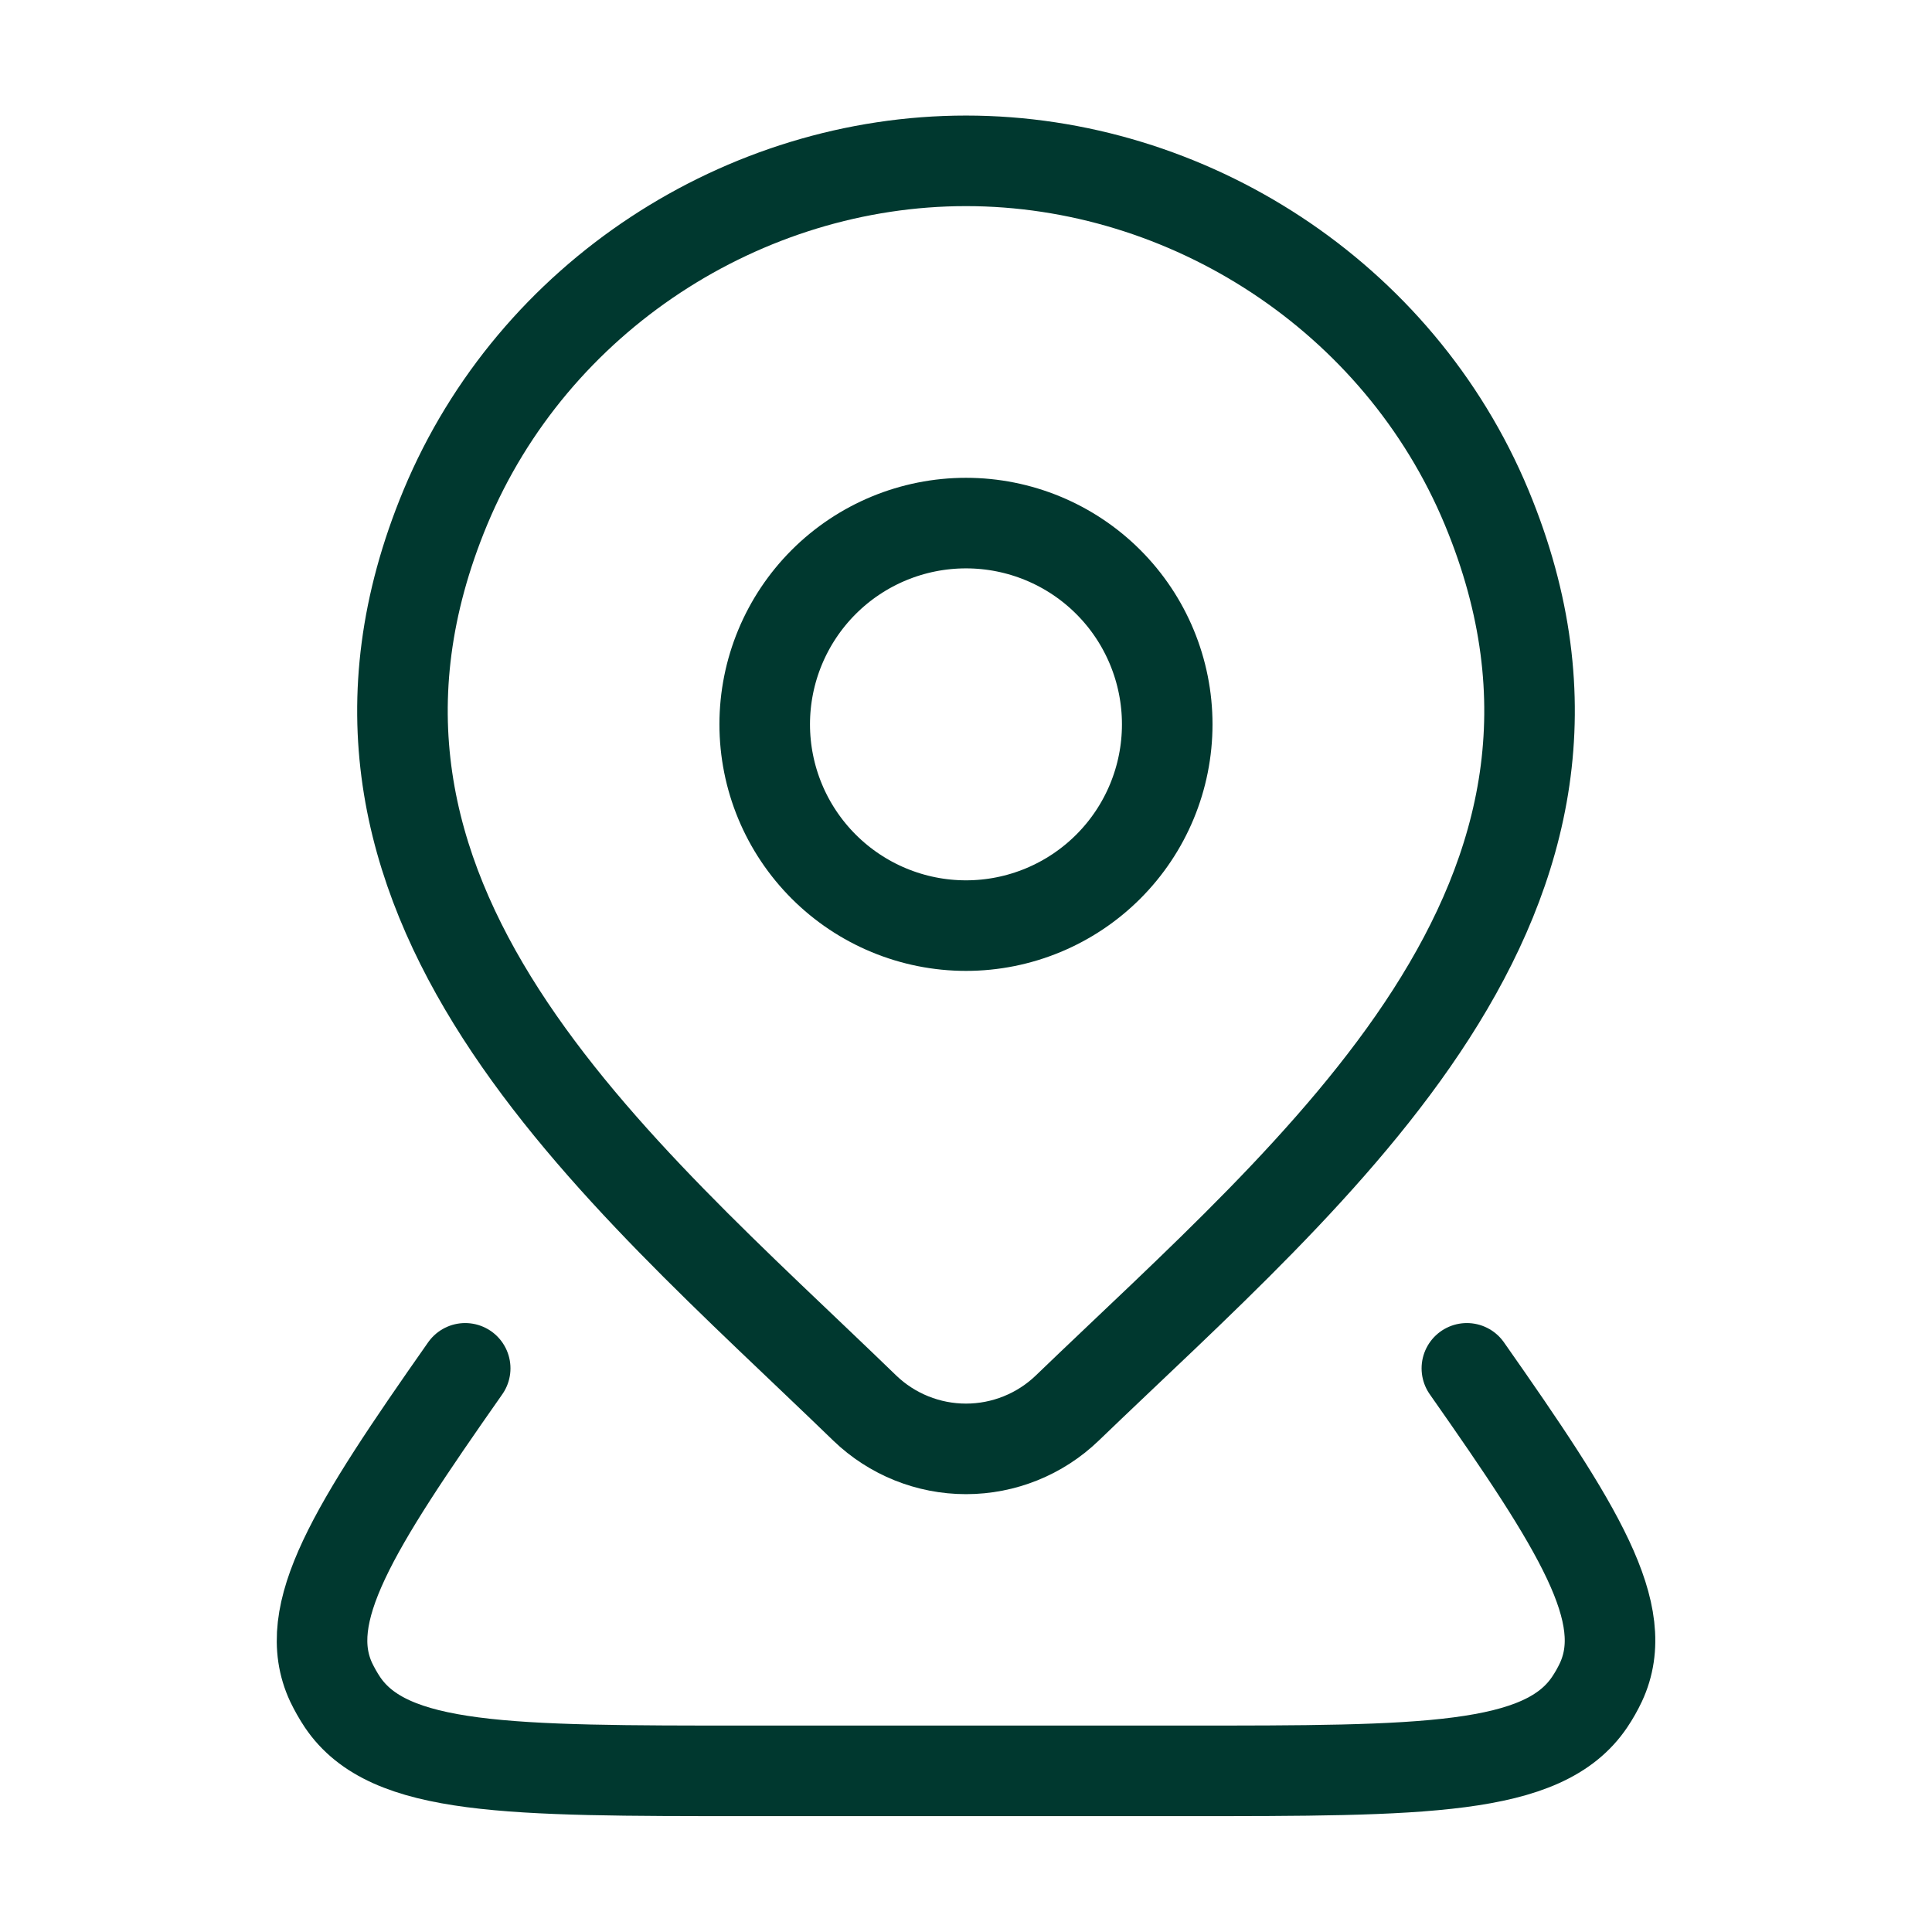 <svg xmlns="http://www.w3.org/2000/svg" width="32" height="32" viewBox="0 0 32 32" fill="none"><path d="M24.296 22.664C26.156 25.315 27.045 26.727 26.516 27.864C26.462 27.978 26.4 28.088 26.329 28.193C25.562 29.331 23.582 29.331 19.622 29.331H12.377C8.417 29.331 6.438 29.331 5.672 28.193C5.602 28.088 5.54 27.978 5.485 27.864C4.956 26.728 5.845 25.315 7.705 22.664M19.333 11.997C19.333 12.882 18.982 13.729 18.357 14.354C17.732 14.979 16.884 15.331 16 15.331C15.116 15.331 14.268 14.979 13.643 14.354C13.018 13.729 12.666 12.882 12.666 11.997C12.666 11.113 13.018 10.265 13.643 9.64C14.268 9.015 15.116 8.664 16 8.664C16.884 8.664 17.732 9.015 18.357 9.64C18.982 10.265 19.333 11.113 19.333 11.997Z" stroke="#00382F" stroke-width="1.5" stroke-linecap="round" stroke-linejoin="round"></path><path d="M17.676 23.323C17.226 23.756 16.625 23.998 16 23.998C15.375 23.998 14.774 23.756 14.324 23.323C10.205 19.332 4.687 14.875 7.377 8.403C8.835 4.903 12.328 2.664 16 2.664C19.672 2.664 23.167 4.904 24.623 8.403C27.311 14.865 21.805 19.345 17.676 23.323Z" stroke="#00382F" stroke-width="1.5" stroke-linecap="round" stroke-linejoin="round"></path></svg>